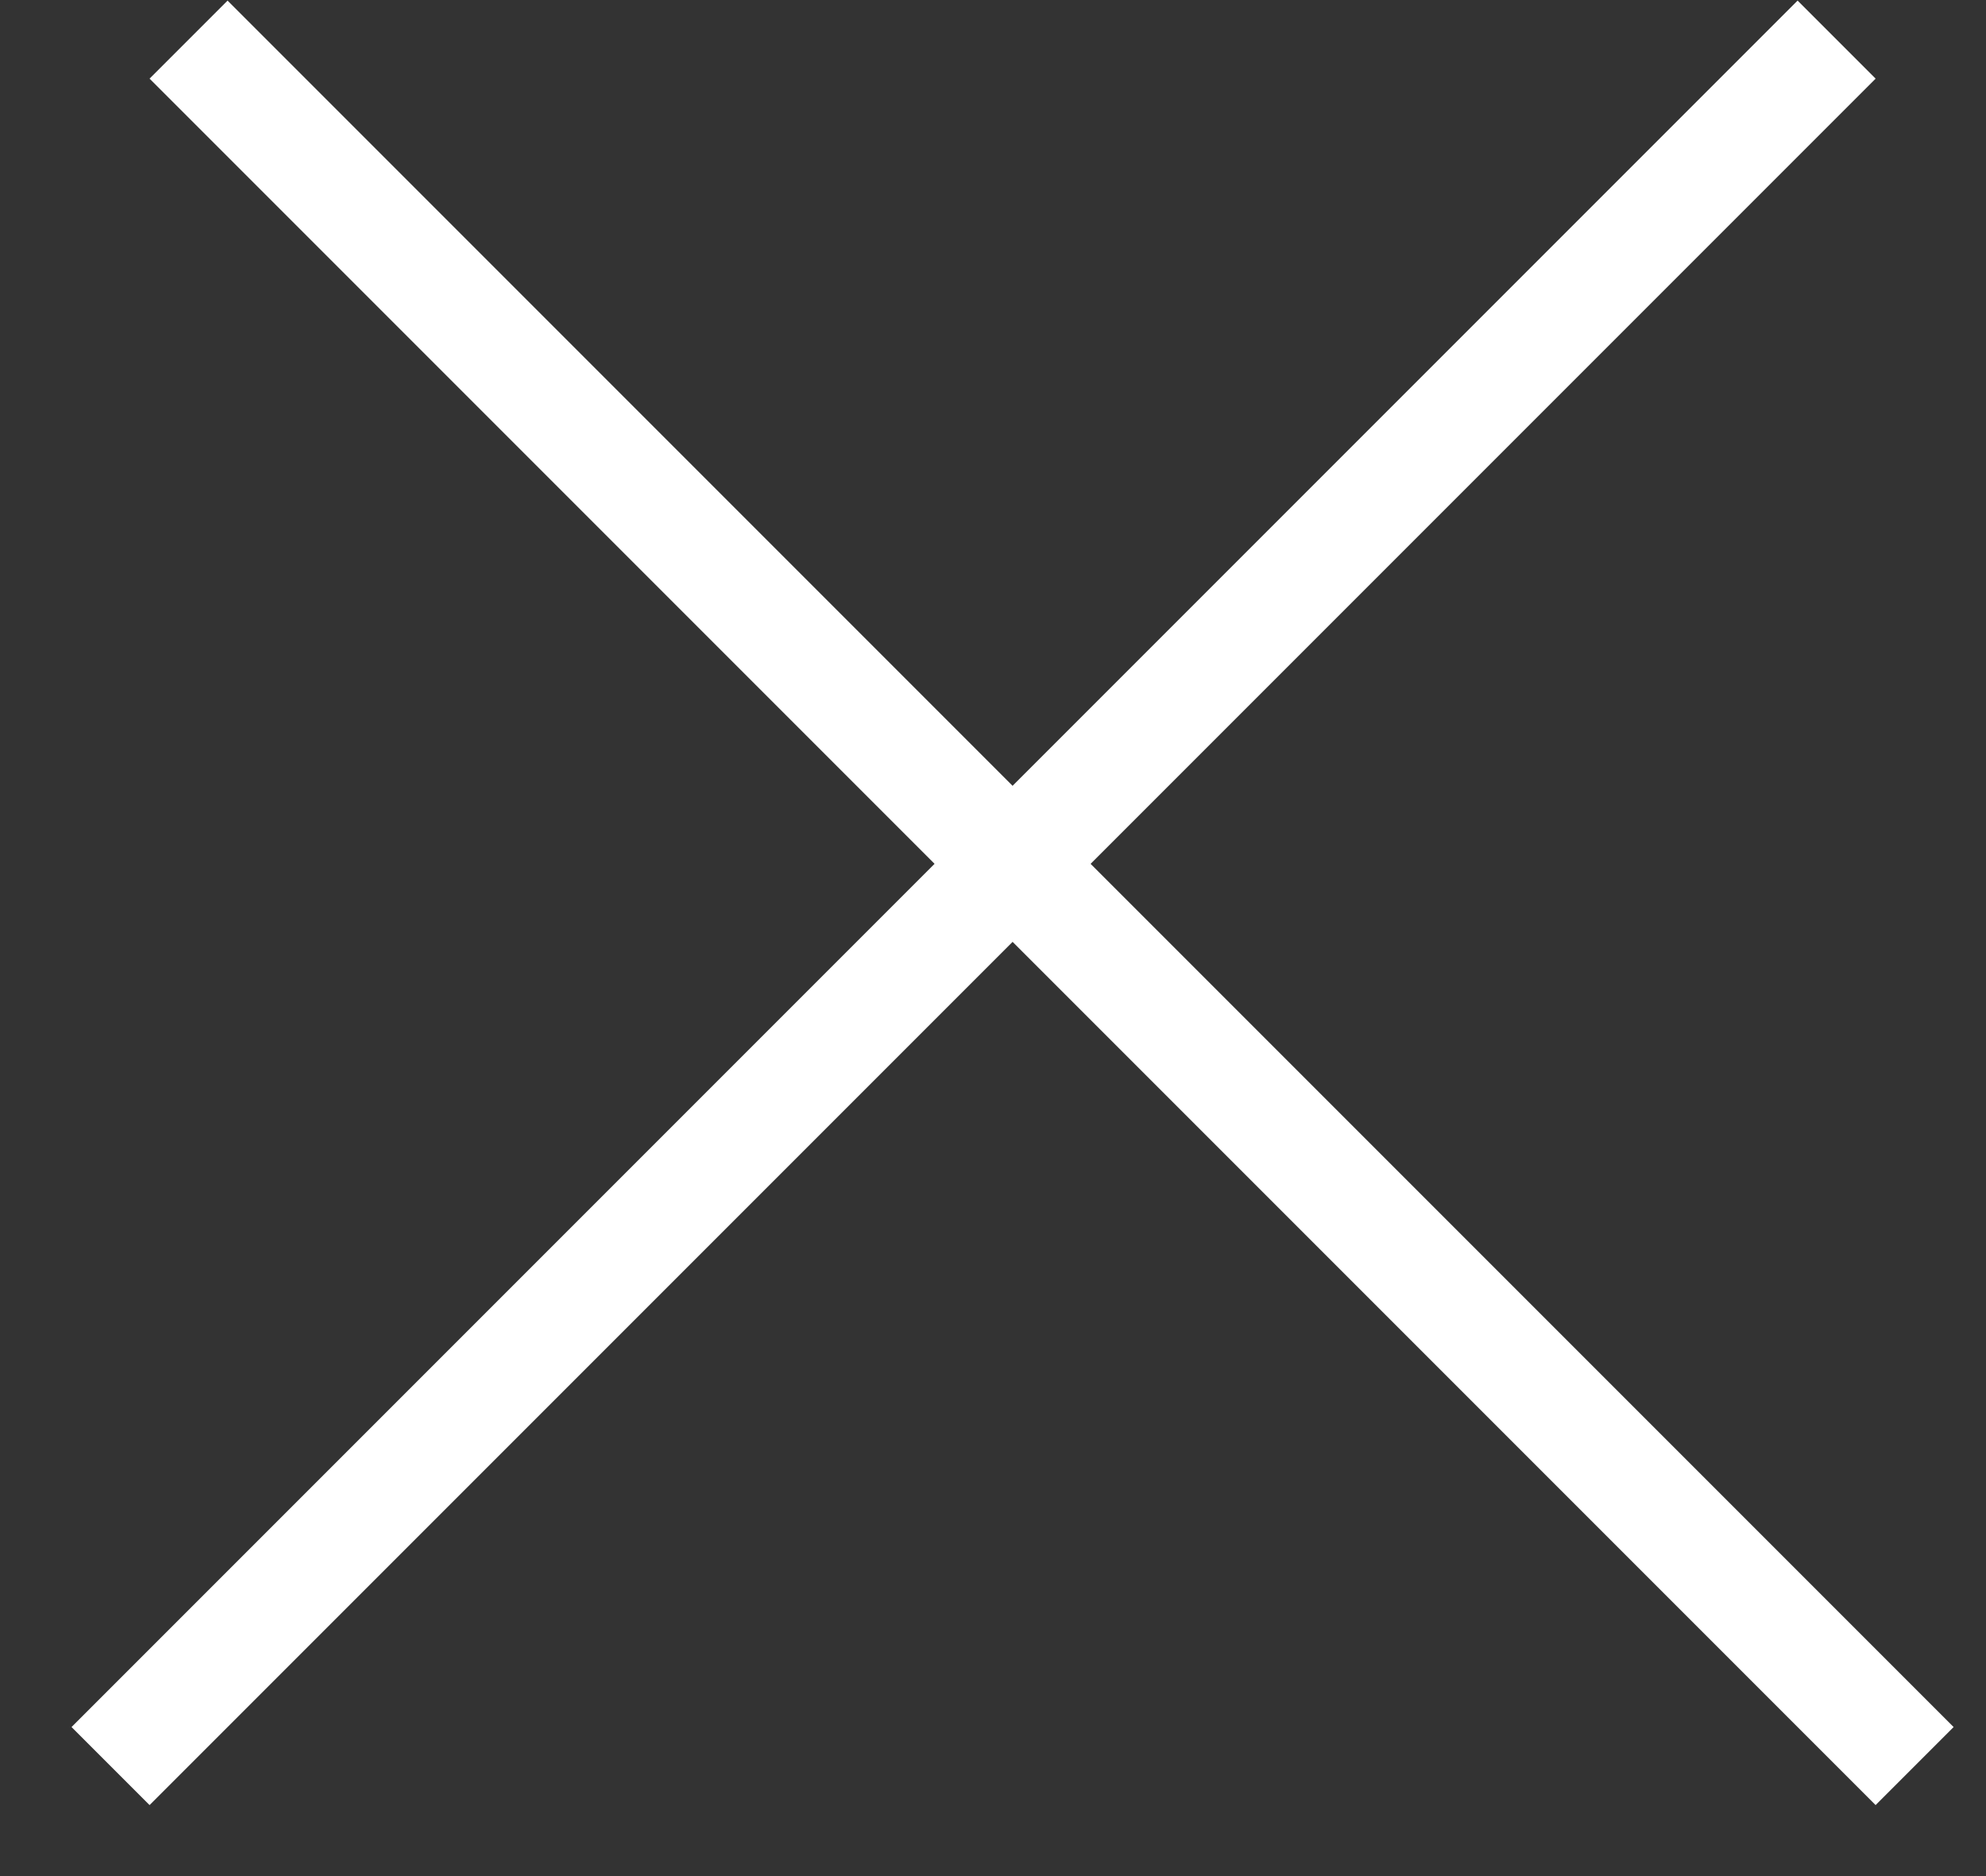 <svg width="18" height="17" viewBox="0 0 18 17" fill="none" xmlns="http://www.w3.org/2000/svg">
<rect x="0" y="0" width="18" height="17" fill="#333333" stroke="none"/>
<line x1="1.002" y1="16.003" x2="16.646" y2="0.359" stroke="white"/>
<line x1="1.709" y1="0.359" x2="17.353" y2="16.003" stroke="white"/>
</svg>